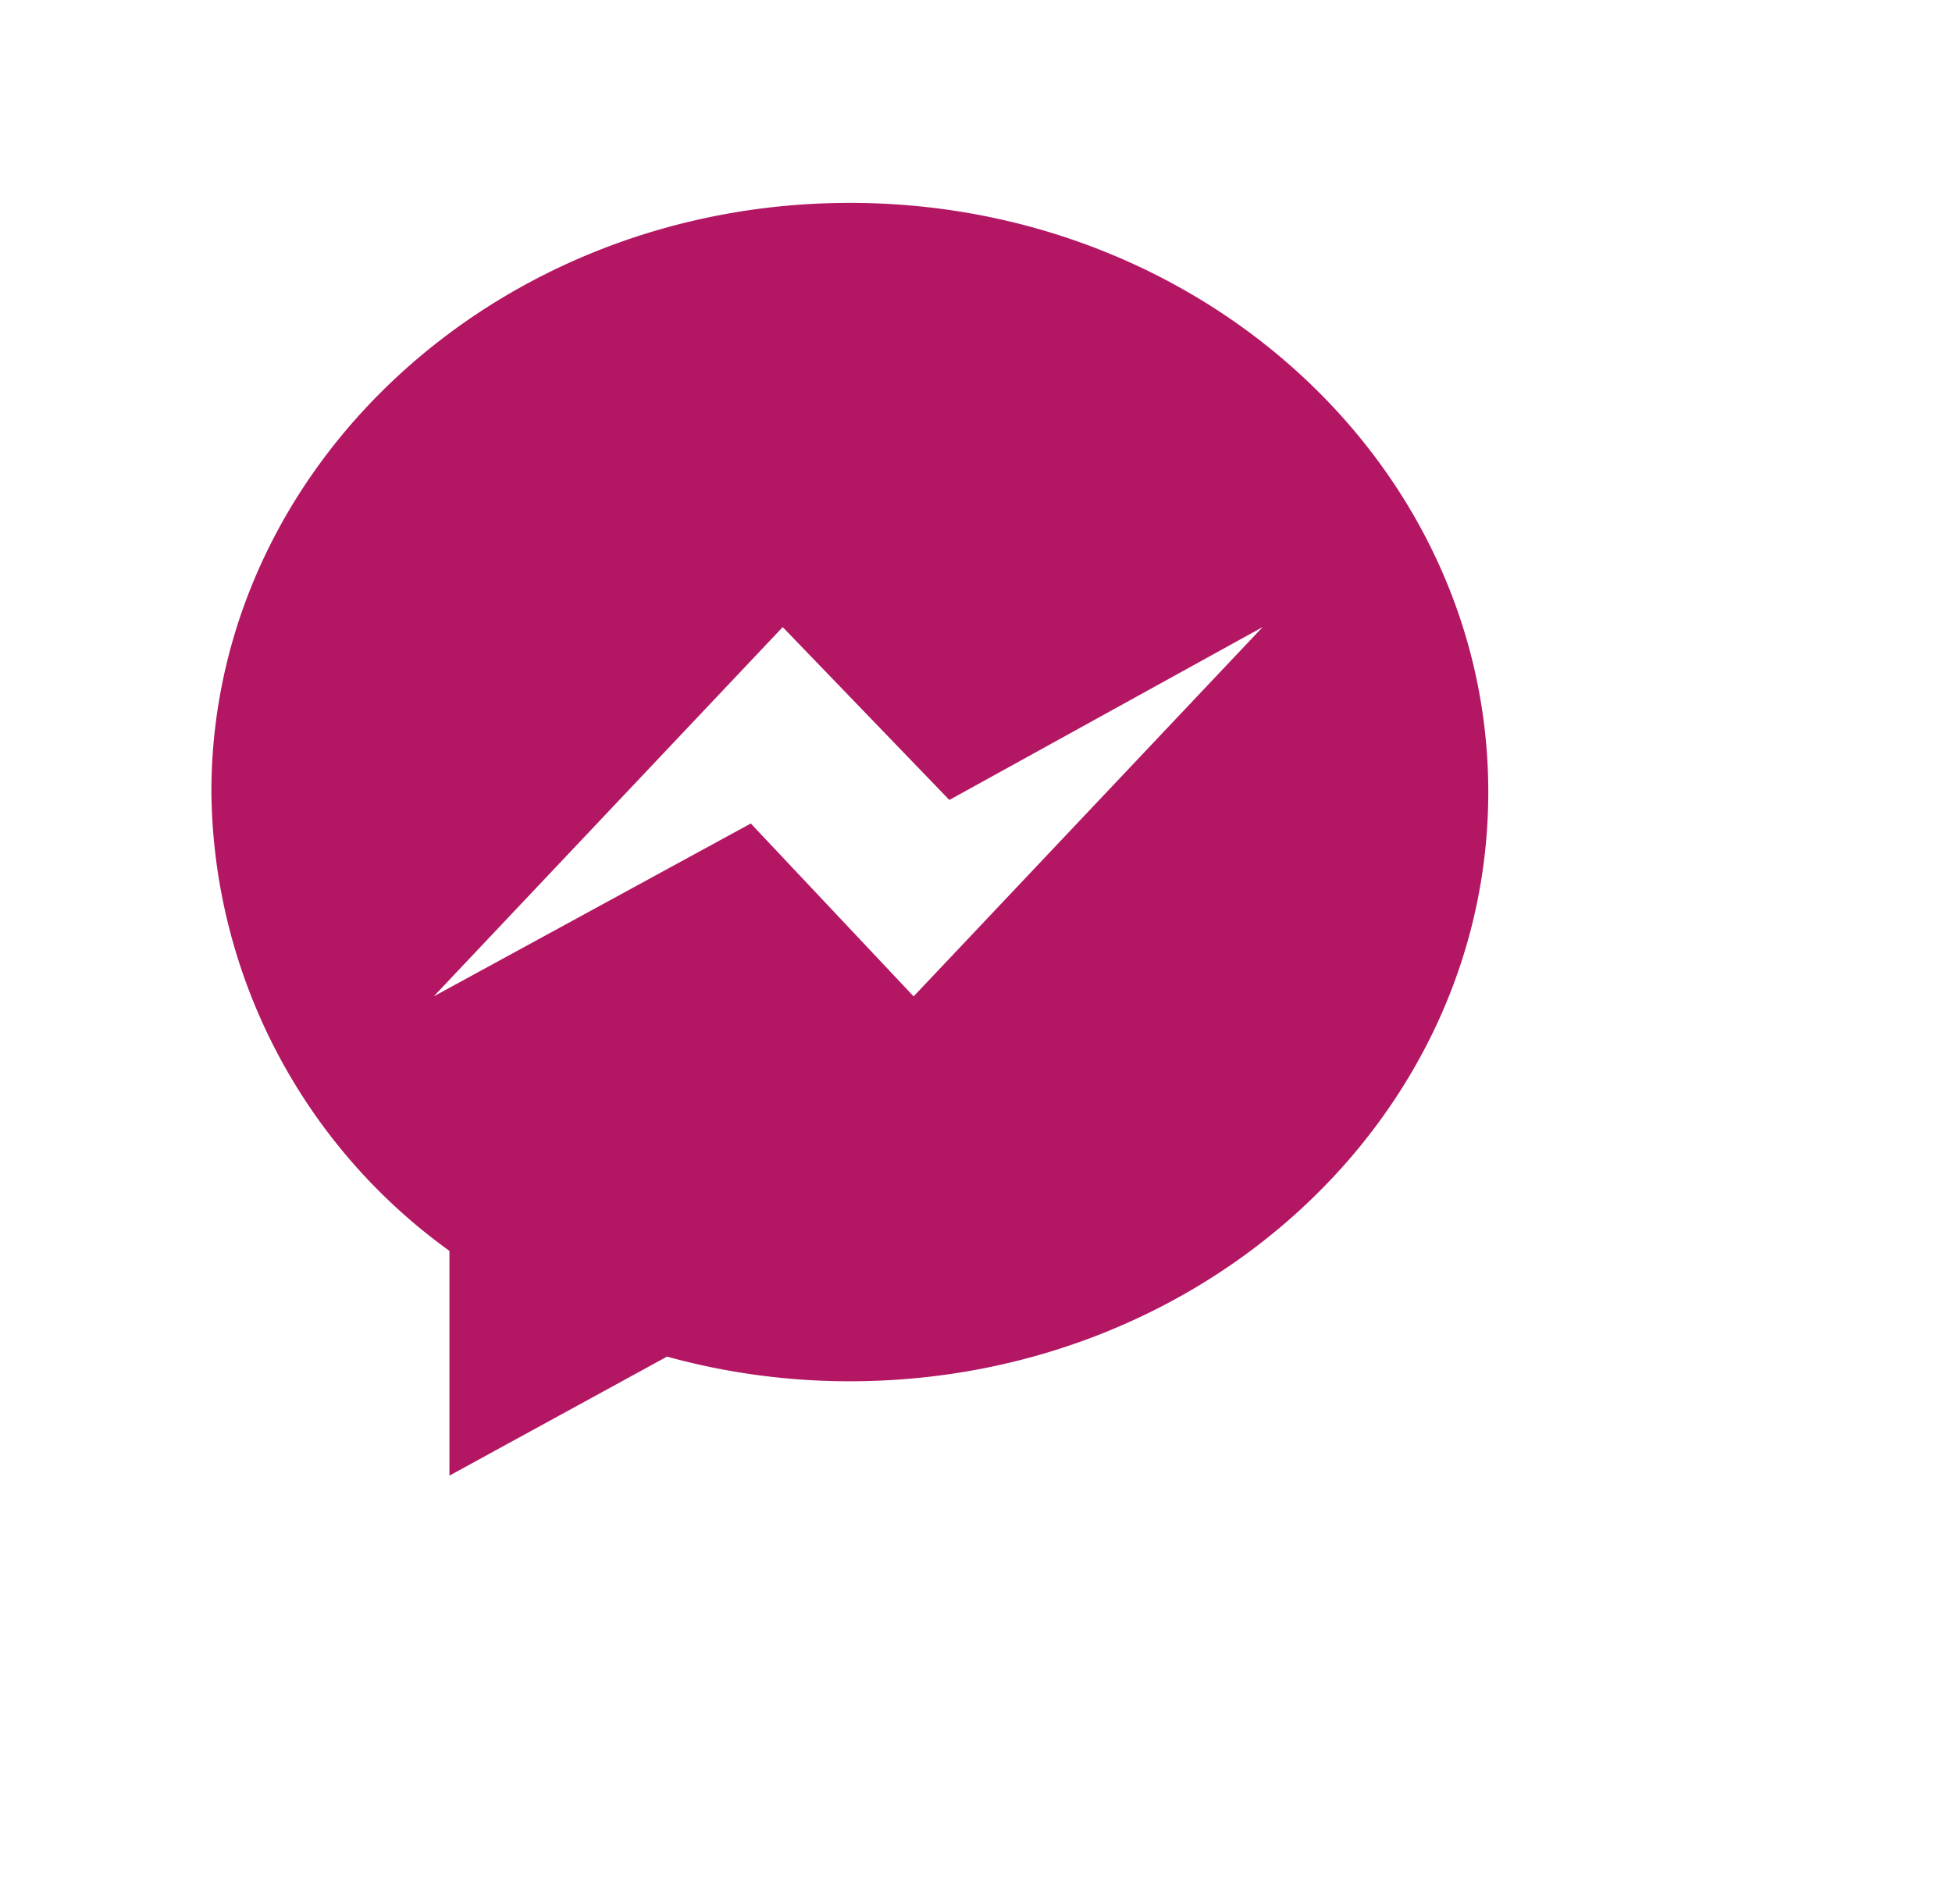 <svg xmlns="http://www.w3.org/2000/svg" xmlns:xlink="http://www.w3.org/1999/xlink" width="41" height="40" viewBox="0 0 41 40">
  <path fill="#b31764" d="M2933.85,652.262c-7.4,0-13.41,5.542-13.41,12.378a12.019,12.019,0,0,0,5,9.639V679l4.57-2.5a14.4,14.4,0,0,0,3.84.518c7.41,0,13.41-5.542,13.41-12.378S2941.26,652.262,2933.85,652.262Zm1.34,16.67-3.42-3.632-6.66,3.632,7.33-7.758,3.5,3.632,6.58-3.632Z" transform="translate(-2916 -648)"/>
</svg>
